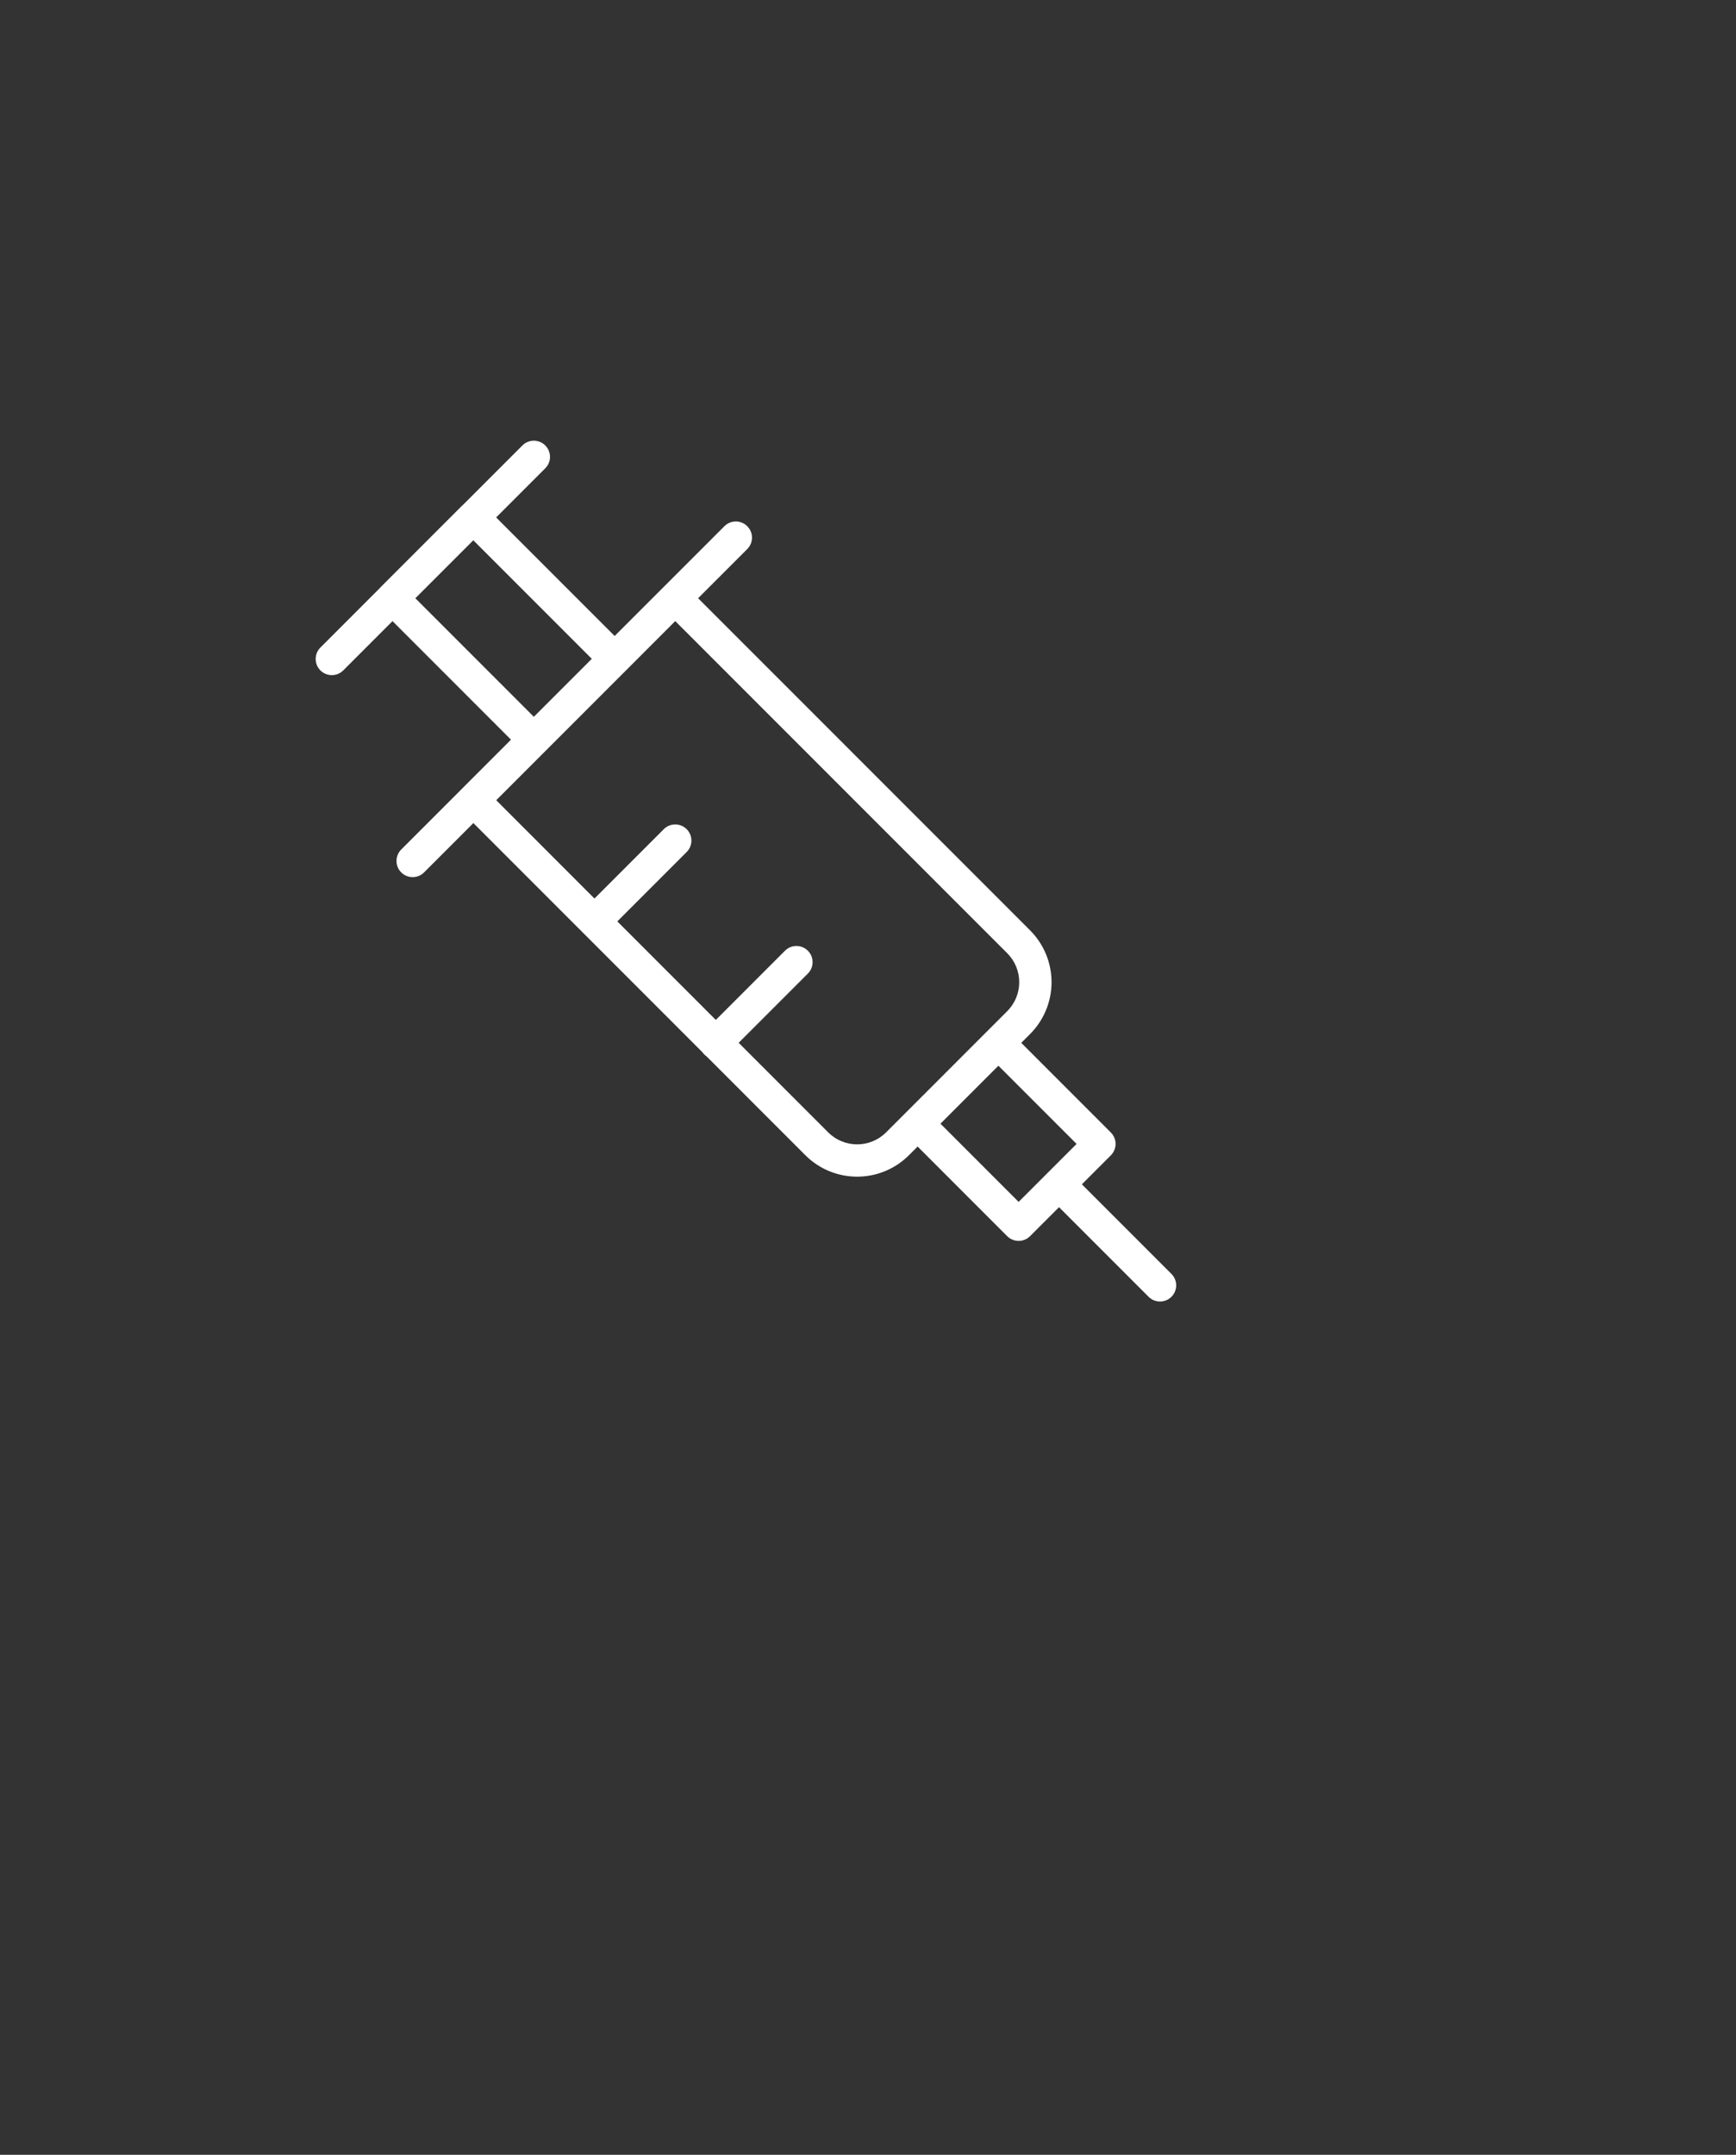 <?xml version="1.0" encoding="utf-8"?>
<!-- Generator: Adobe Illustrator 16.0.0, SVG Export Plug-In . SVG Version: 6.00 Build 0)  -->
<!DOCTYPE svg PUBLIC "-//W3C//DTD SVG 1.1//EN" "http://www.w3.org/Graphics/SVG/1.1/DTD/svg11.dtd">
<svg version="1.1" id="Layer_1" xmlns="http://www.w3.org/2000/svg" xmlns:xlink="http://www.w3.org/1999/xlink" x="0px" y="0px"
	 width="403px" height="500px" viewBox="0 0 403 500" enable-background="new 0 0 403 500" xml:space="preserve">
<rect x="0" y="0" width="403" height="500" fill="#333333" stroke="none"/>
<path fill="#FFFFFF" d="M182.232,220.602l-18.753,18.755c-1.464,1.465-1.464,3.84,0,5.304c1.465,1.464,3.839,1.464,5.303,0
	l18.756-18.755c1.465-1.465,1.465-3.84,0-5.304C186.072,219.138,183.697,219.138,182.232,220.602z M154.099,192.397l-18.752,18.752
	c-1.465,1.465-1.465,3.84,0,5.304c1.464,1.465,3.838,1.465,5.303,0l18.754-18.752c1.465-1.464,1.465-3.839,0-5.303
	C157.938,190.933,155.563,190.933,154.099,192.397z M121.277,103.356L74.38,150.254c-1.465,1.466-1.465,3.841,0,5.305
	c1.464,1.464,3.839,1.464,5.303,0l46.897-46.897c1.465-1.465,1.465-3.84,0-5.305C125.116,101.893,122.741,101.893,121.277,103.356z
	 M142.683,152.873l2.652-2.651l-32.826-32.826c-0.698-0.698-1.665-1.099-2.651-1.099c-0.987,0-1.953,0.4-2.651,1.099L88.45,136.152
	c-1.466,1.465-1.466,3.839,0,5.305l32.823,32.825c0.698,0.698,1.663,1.098,2.651,1.098c0.987,0,1.953-0.399,2.651-1.098
	l18.758-18.757c0.699-0.698,1.098-1.665,1.098-2.652s-0.398-1.954-1.098-2.651L142.683,152.873l-2.65-2.651l-16.105,16.104
	l-27.521-27.521l13.453-13.453l30.174,30.174L142.683,152.873l-2.65-2.651L142.683,152.873z M168.166,122.101l-75.024,75.024
	c-1.465,1.465-1.465,3.84,0,5.306c1.464,1.464,3.839,1.464,5.303,0l75.024-75.026c1.465-1.464,1.465-3.839,0-5.304
	S169.631,120.636,168.166,122.101z M271.942,295.6l-23.448-23.448c-1.465-1.465-3.84-1.465-5.304,0c-1.465,1.466-1.465,3.84,0,5.305
	l23.449,23.447c1.465,1.465,3.839,1.465,5.303,0C273.408,299.438,273.408,297.064,271.942,295.6z M255.224,265.431l2.651-2.651
	l-23.446-23.447c-1.464-1.464-3.839-1.464-5.304,0l-18.756,18.757c-1.467,1.465-1.467,3.84,0,5.304l23.445,23.446
	c0.698,0.697,1.665,1.099,2.652,1.099c0.986,0,1.952-0.4,2.651-1.099l18.756-18.758c0.698-0.696,1.099-1.663,1.099-2.65
	c0-0.988-0.398-1.953-1.099-2.651L255.224,265.431l-2.652-2.651l-16.104,16.105l-18.144-18.145l13.451-13.454l20.795,20.794
	L255.224,265.431l-2.652-2.651L255.224,265.431z M208.337,265.423l2.65,2.652l28.137-28.139l-0.001,0.002
	c3.192-3.189,4.986-7.521,4.986-12.035c0-4.514-1.794-8.844-4.986-12.033l0.001,0.002l-79.721-79.712
	c-1.466-1.464-3.839-1.464-5.303,0l-46.863,46.862c-1.465,1.465-1.465,3.839-0.001,5.304l79.713,79.718l-0.003-0.001
	c3.313,3.319,7.691,4.993,12.035,4.989c4.328,0.004,8.691-1.657,11.999-4.952l0.007-0.006L208.337,265.423l-2.646-2.658
	c-1.864,1.853-4.27,2.764-6.71,2.769c-2.446-0.005-4.86-0.924-6.728-2.789l-0.003-0.001l-77.059-77.066l41.56-41.56l77.066,77.062
	l0.002,0.002c1.784,1.781,2.788,4.2,2.788,6.725c0,2.527-1.004,4.945-2.788,6.727l-0.002,0.004l-28.135,28.138l0.007-0.008
	L208.337,265.423z"/>
</svg>
